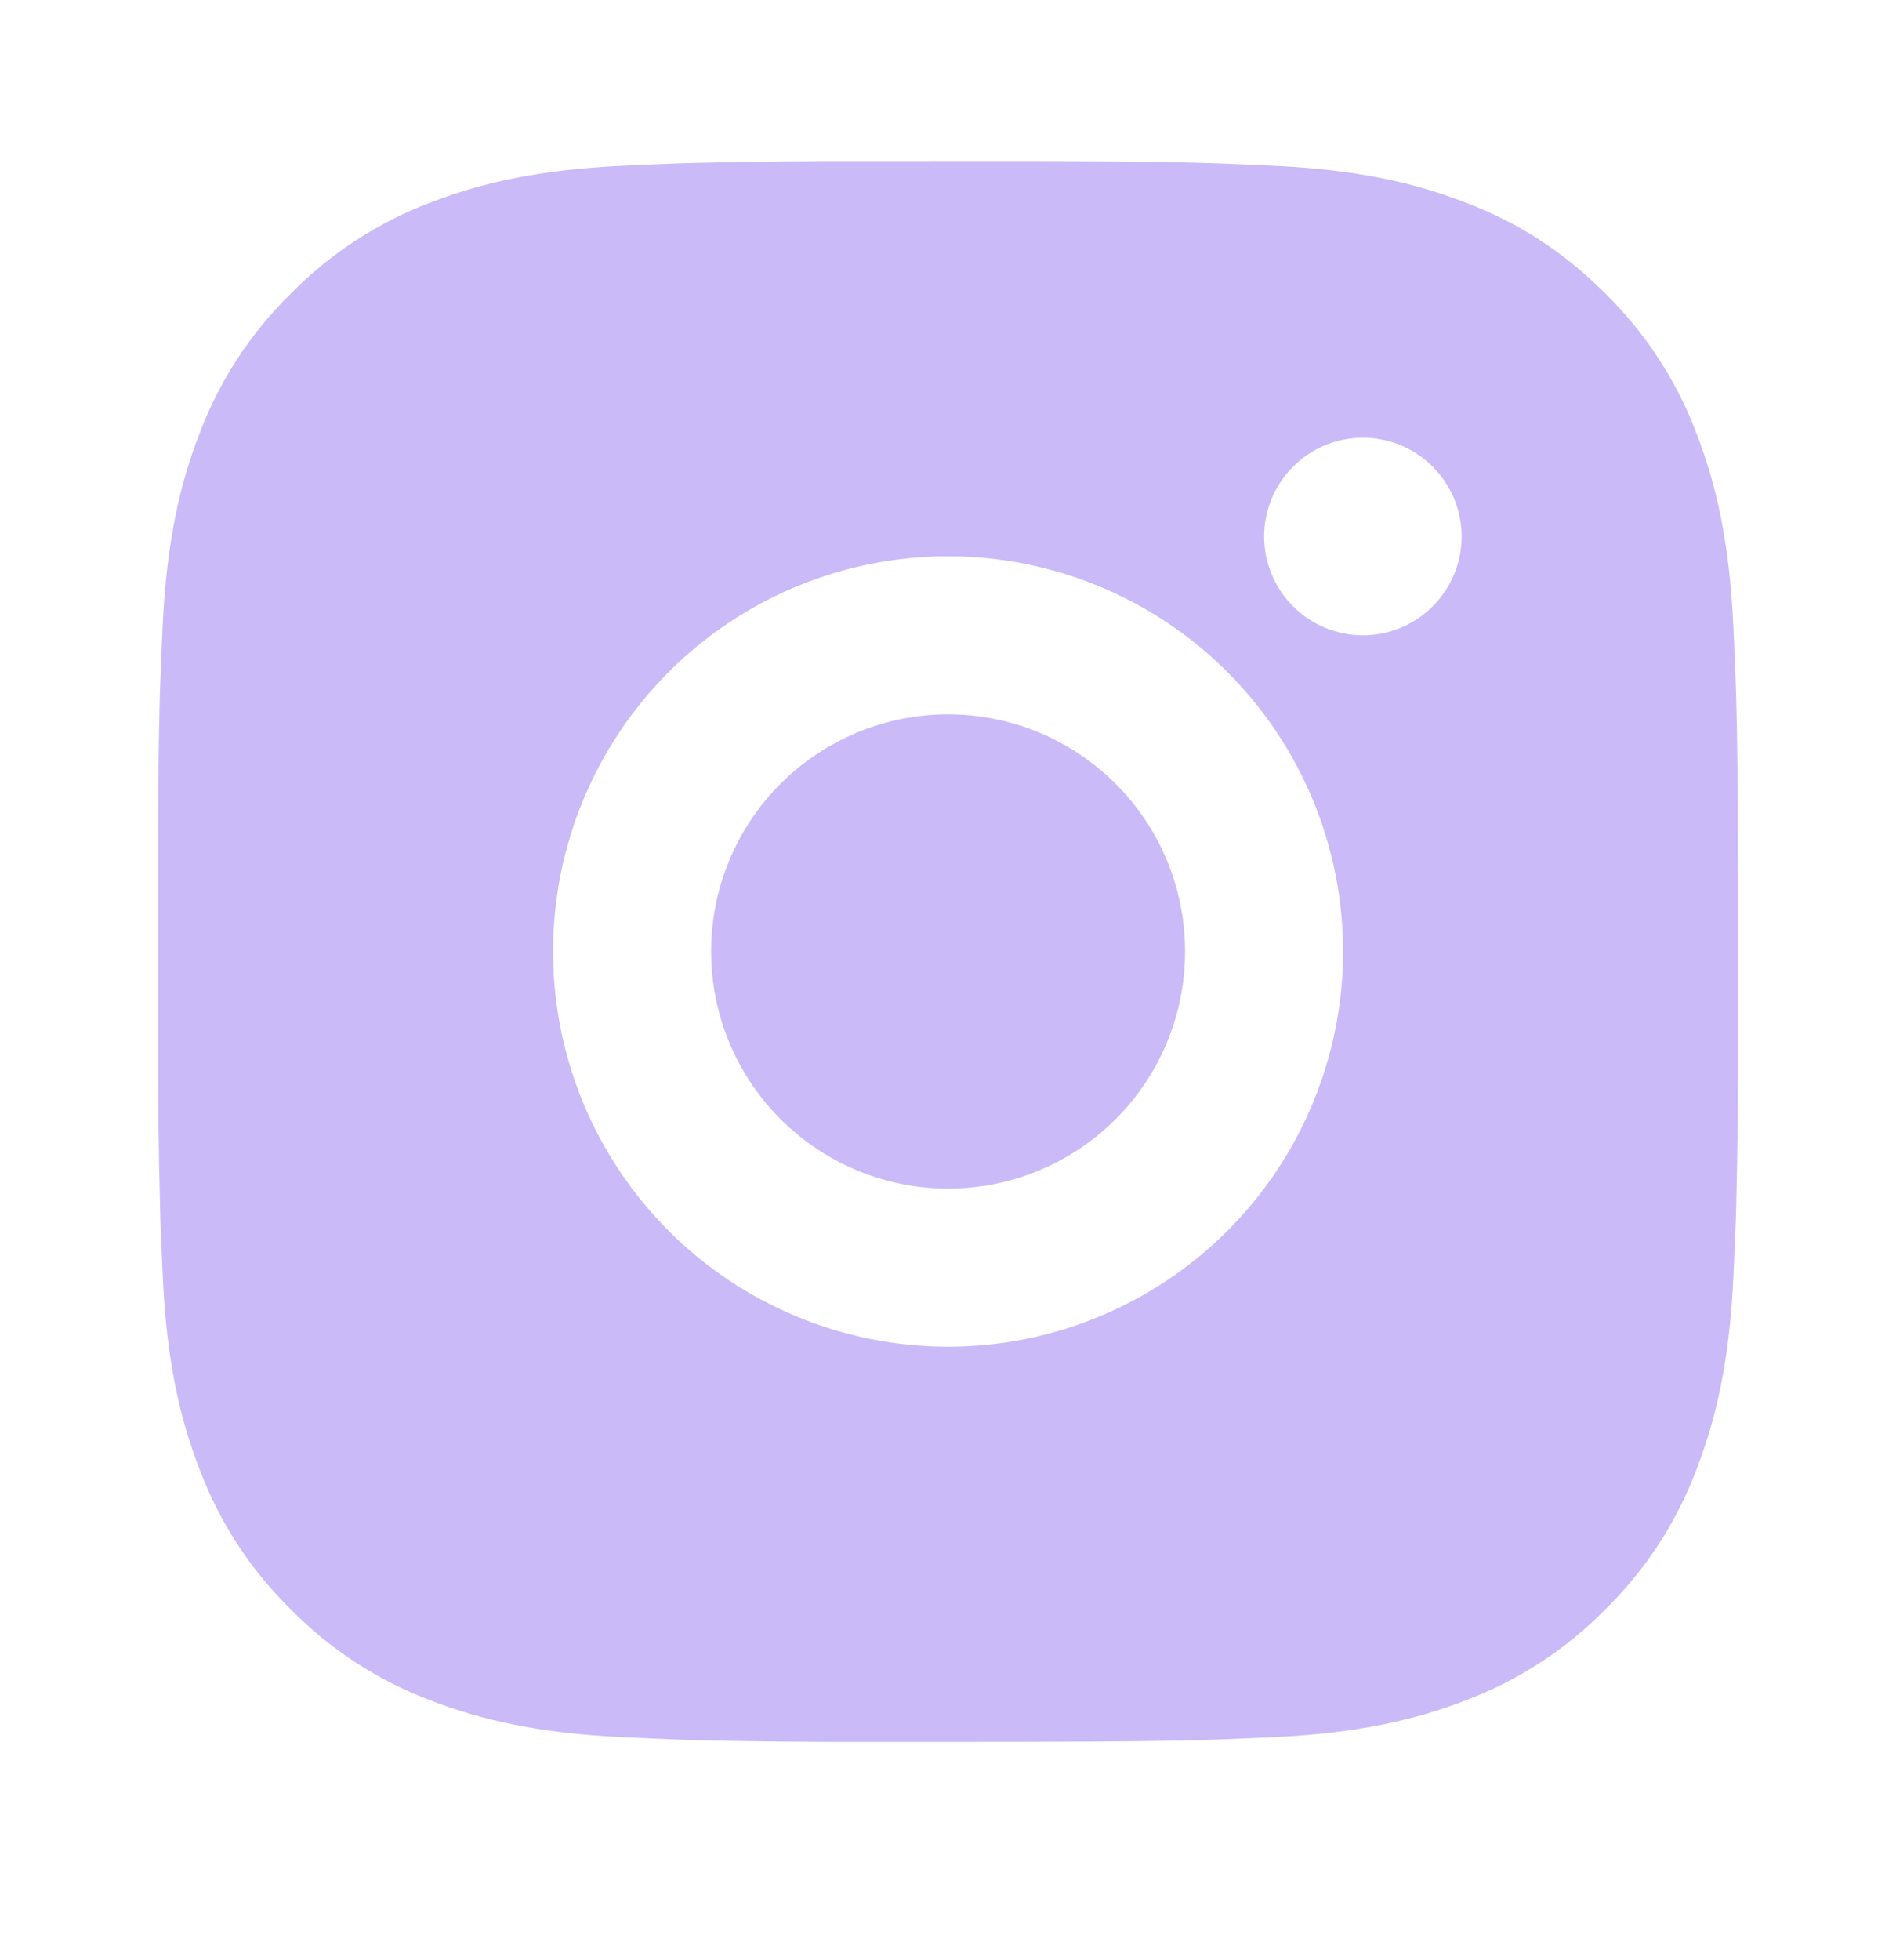 <?xml version="1.0" encoding="UTF-8"?> <svg xmlns="http://www.w3.org/2000/svg" width="30" height="31" viewBox="0 0 30 31" fill="none"><path d="M16.286 2.547C17.692 2.551 18.406 2.558 19.022 2.576L19.265 2.584C19.544 2.594 19.821 2.607 20.154 2.622C21.485 2.684 22.392 2.894 23.188 3.203C24.013 3.521 24.708 3.951 25.403 4.644C26.039 5.269 26.531 6.025 26.845 6.859C27.153 7.656 27.363 8.563 27.426 9.894C27.441 10.227 27.453 10.503 27.463 10.784L27.471 11.027C27.489 11.642 27.497 12.356 27.5 13.762L27.501 14.694V16.332C27.504 17.244 27.494 18.155 27.472 19.067L27.465 19.309C27.454 19.591 27.442 19.867 27.427 20.199C27.364 21.531 27.152 22.437 26.845 23.234C26.531 24.069 26.039 24.825 25.403 25.449C24.779 26.085 24.023 26.577 23.188 26.891C22.392 27.199 21.485 27.409 20.154 27.472L19.265 27.509L19.022 27.517C18.406 27.534 17.692 27.543 16.286 27.546L15.353 27.547H13.717C12.805 27.55 11.893 27.541 10.981 27.518L10.738 27.511C10.441 27.499 10.145 27.486 9.848 27.472C8.518 27.409 7.611 27.199 6.813 26.891C5.979 26.577 5.224 26.085 4.599 25.449C3.963 24.825 3.471 24.069 3.157 23.234C2.848 22.438 2.638 21.531 2.576 20.199L2.538 19.309L2.532 19.067C2.509 18.155 2.498 17.244 2.501 16.332V13.762C2.497 12.85 2.506 11.938 2.528 11.027L2.537 10.784C2.547 10.503 2.559 10.227 2.574 9.894C2.637 8.563 2.847 7.657 3.156 6.859C3.47 6.025 3.963 5.269 4.601 4.644C5.225 4.009 5.98 3.517 6.813 3.203C7.611 2.894 8.517 2.684 9.848 2.622C10.181 2.607 10.458 2.594 10.738 2.584L10.981 2.577C11.892 2.555 12.804 2.545 13.716 2.548L16.286 2.547ZM15.001 8.797C13.343 8.797 11.753 9.455 10.581 10.627C9.409 11.8 8.751 13.389 8.751 15.047C8.751 16.704 9.409 18.294 10.581 19.466C11.753 20.638 13.343 21.297 15.001 21.297C16.658 21.297 18.248 20.638 19.42 19.466C20.592 18.294 21.251 16.704 21.251 15.047C21.251 13.389 20.592 11.8 19.42 10.627C18.248 9.455 16.658 8.797 15.001 8.797ZM15.001 11.297C15.493 11.297 15.981 11.394 16.436 11.582C16.891 11.771 17.304 12.047 17.652 12.395C18.001 12.743 18.277 13.156 18.466 13.611C18.654 14.066 18.751 14.554 18.751 15.046C18.751 15.539 18.654 16.026 18.466 16.481C18.278 16.936 18.002 17.35 17.653 17.698C17.305 18.046 16.892 18.323 16.437 18.511C15.982 18.7 15.494 18.797 15.002 18.797C14.007 18.797 13.054 18.402 12.35 17.698C11.647 16.995 11.252 16.041 11.252 15.047C11.252 14.052 11.647 13.098 12.35 12.395C13.054 11.692 14.007 11.297 15.002 11.297M21.564 6.922C21.15 6.922 20.753 7.086 20.46 7.38C20.167 7.673 20.002 8.07 20.002 8.484C20.002 8.899 20.167 9.296 20.46 9.589C20.753 9.882 21.15 10.047 21.564 10.047C21.979 10.047 22.376 9.882 22.669 9.589C22.962 9.296 23.127 8.899 23.127 8.484C23.127 8.07 22.962 7.673 22.669 7.38C22.376 7.086 21.979 6.922 21.564 6.922Z" fill="#CABAF7"></path></svg> 